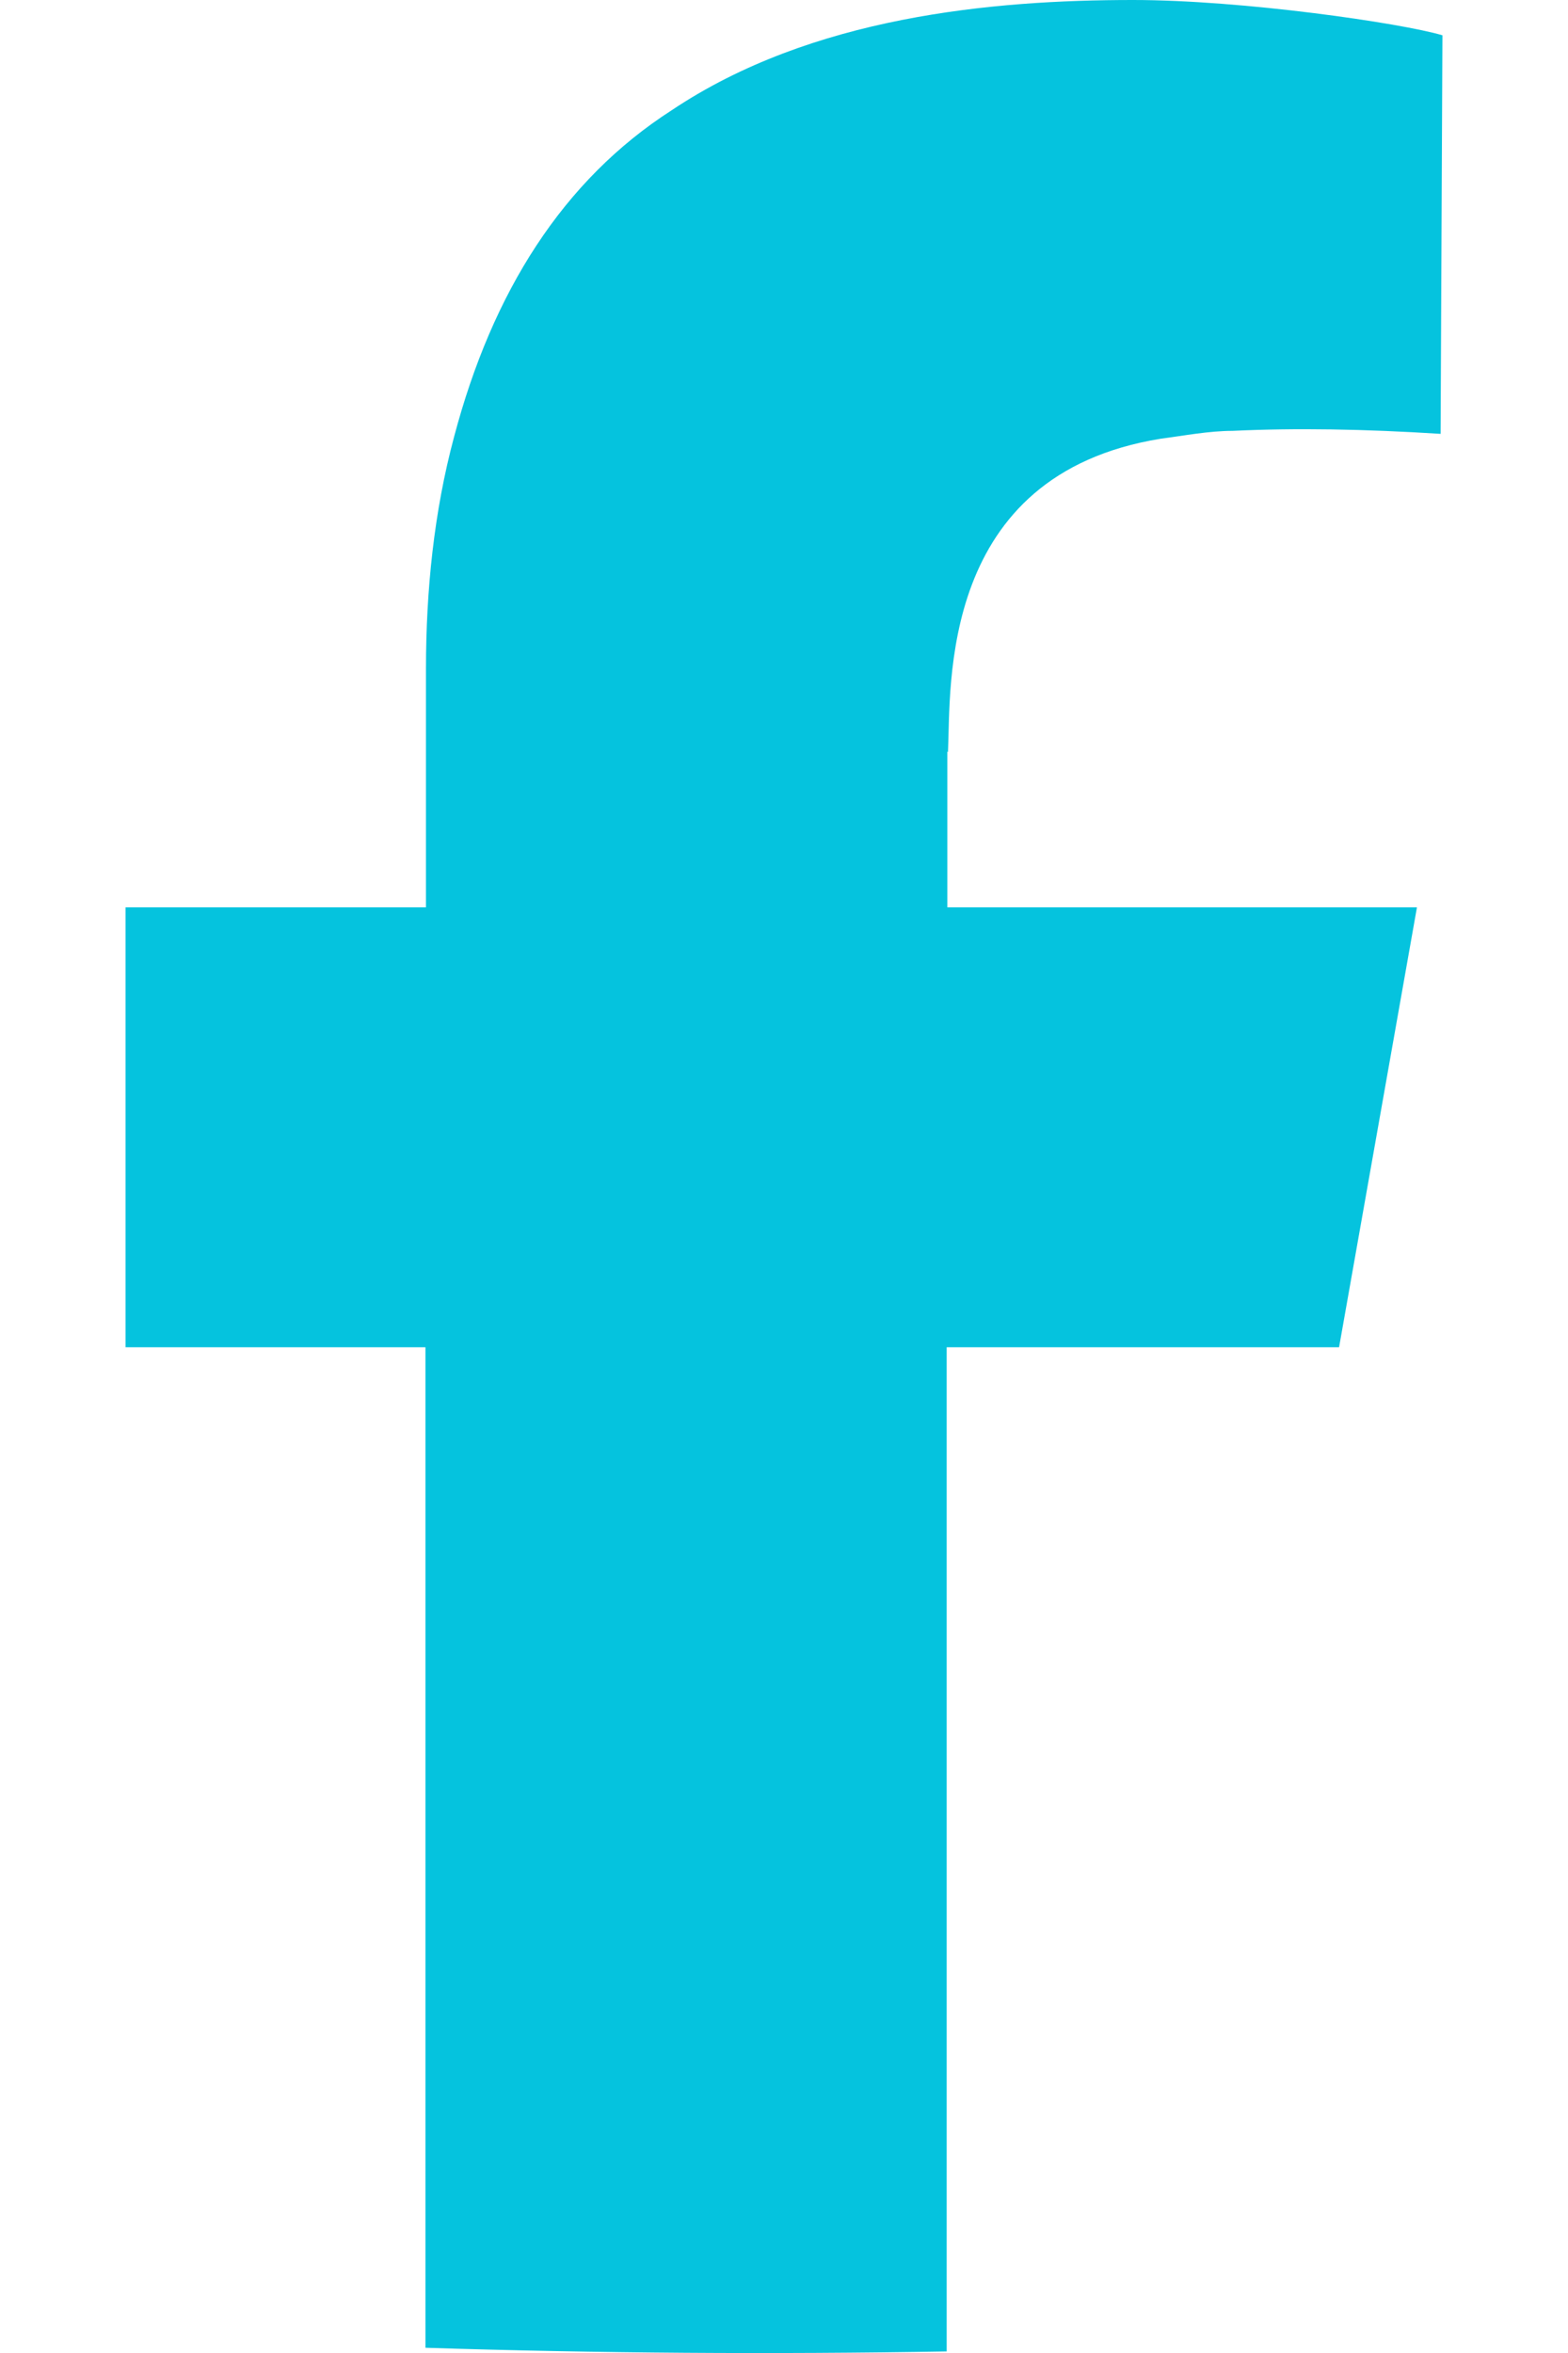 <svg width="12" height="18" viewBox="0 0 12 18" fill="none" xmlns="http://www.w3.org/2000/svg">
<path id="Vector" d="M7.25 5.749V6.941H10.844L10.248 10.306H7.245V17.988C5.909 18.011 4.578 18.002 3.256 17.96V10.306H0.961V6.941H3.26V5.116C3.26 4.52 3.321 3.915 3.475 3.342C3.768 2.234 4.308 1.378 5.141 0.843C6.212 0.126 7.594 0 8.67 0C9.512 0 10.727 0.177 11.039 0.27L11.025 3.319C10.443 3.282 9.917 3.273 9.433 3.296C9.252 3.296 9.061 3.333 8.884 3.356C7.18 3.631 7.278 5.251 7.255 5.754L7.25 5.749Z" fill="#05C3DE"/>
</svg>
